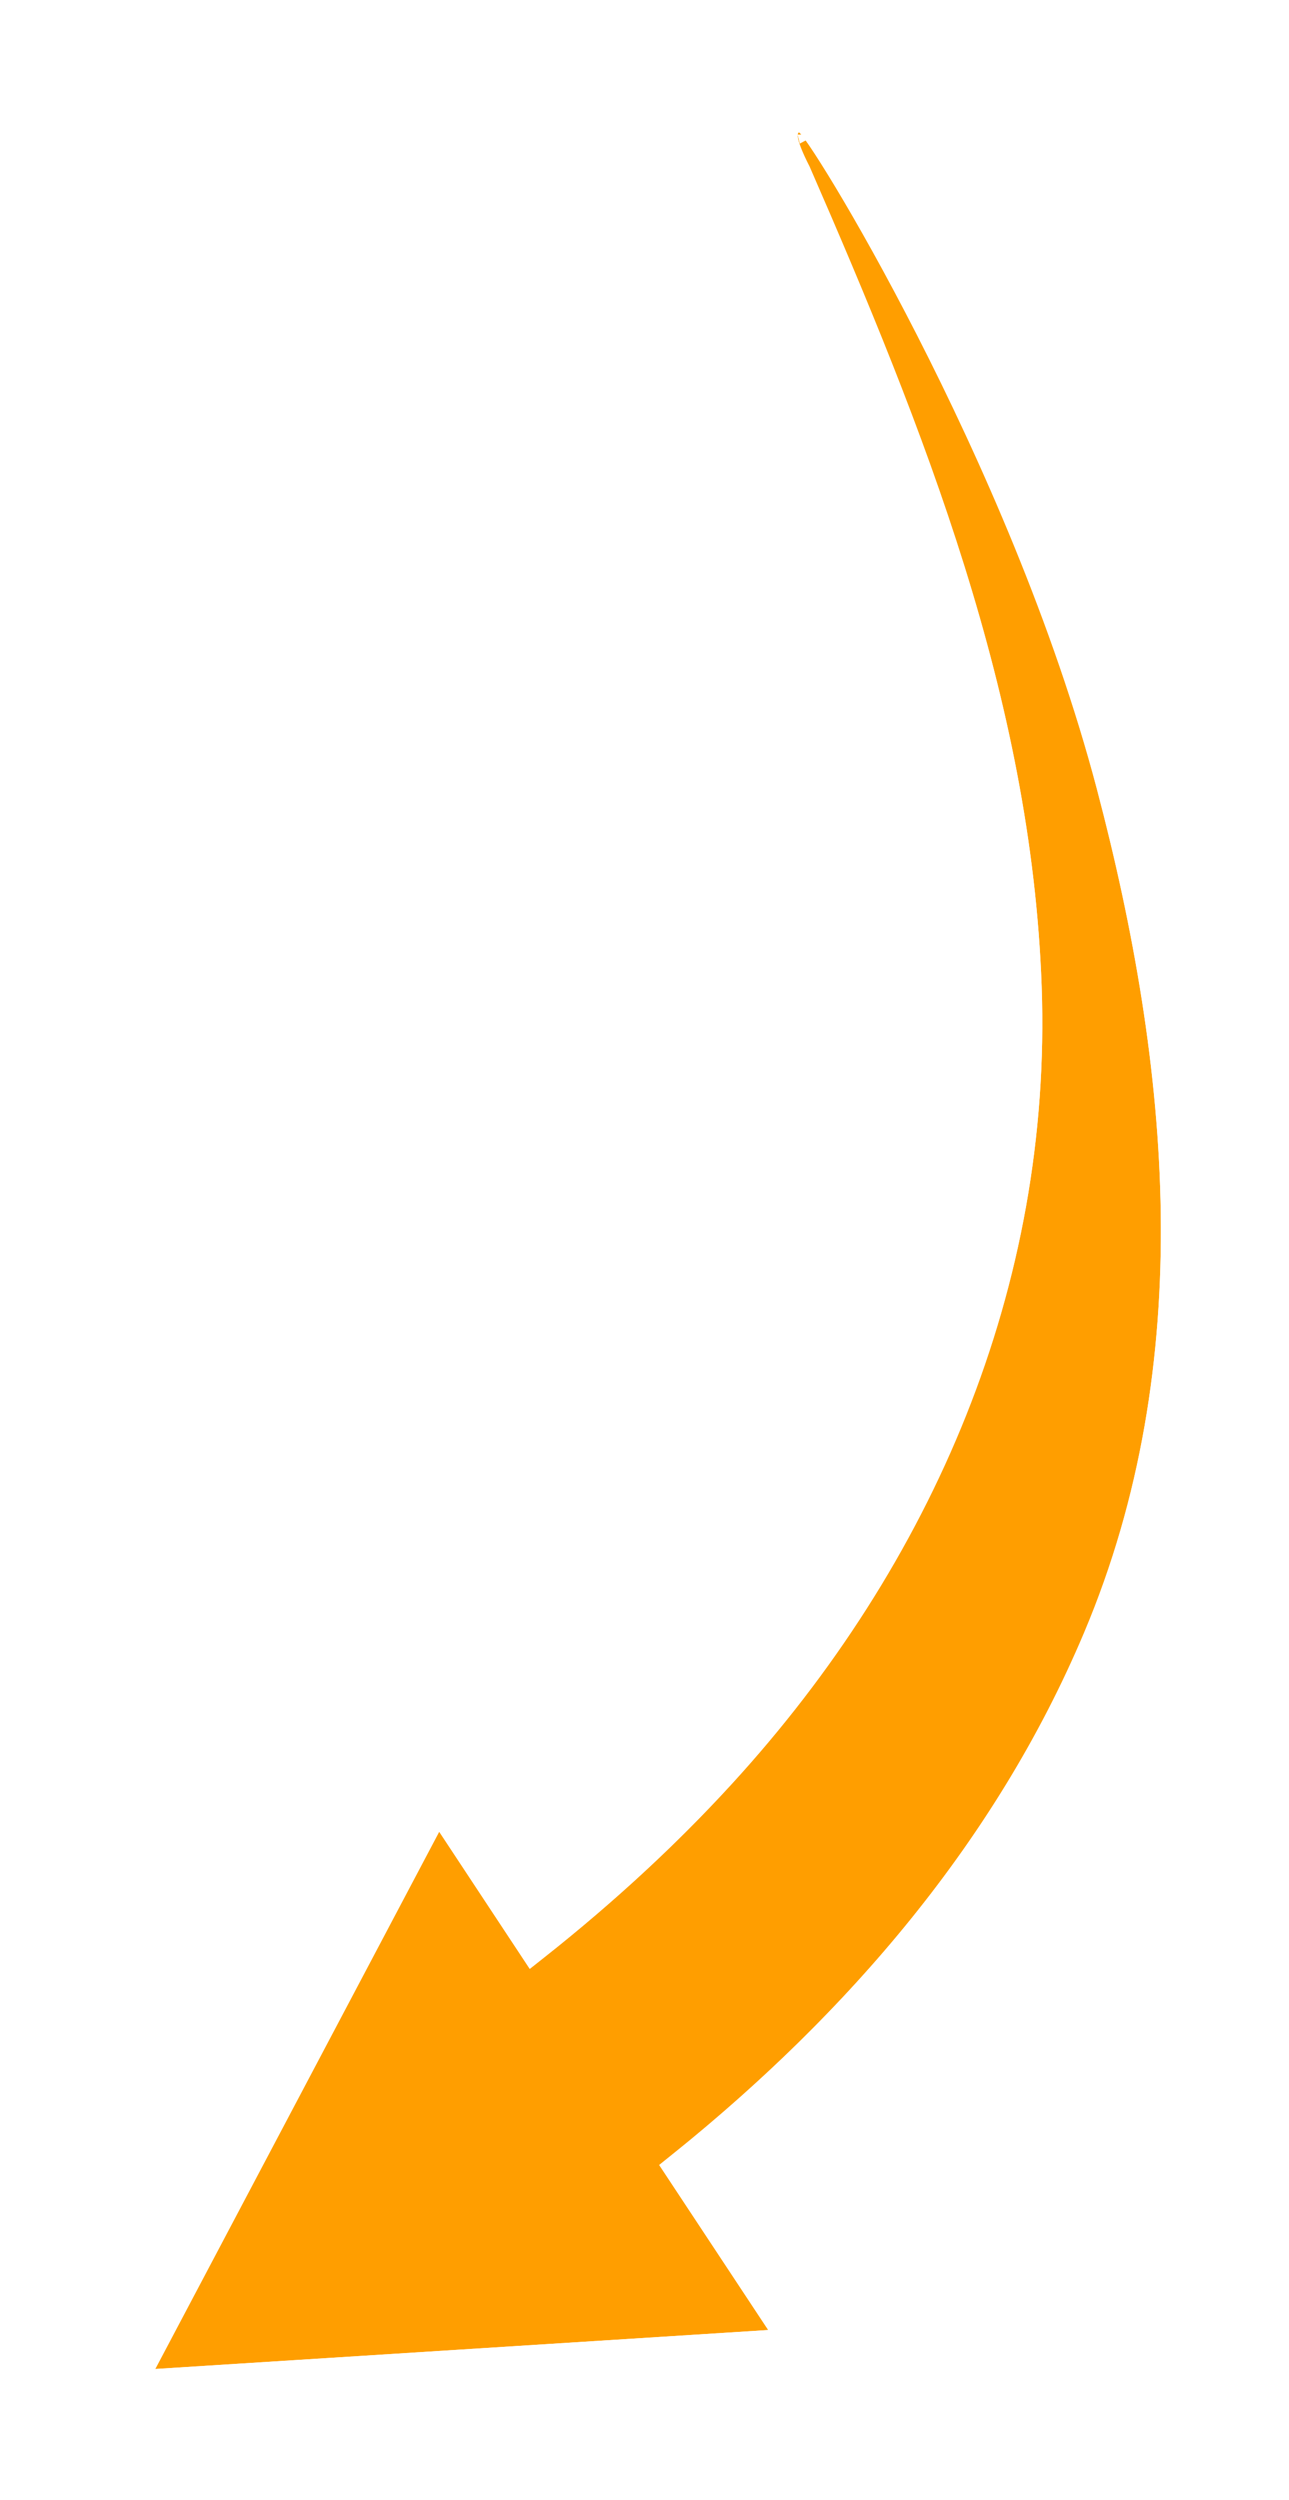 <?xml version="1.0" encoding="UTF-8"?>
<svg xmlns="http://www.w3.org/2000/svg" width="66" height="128" viewBox="0 0 66 128" fill="none">
  <g filter="url(#filter0_d_1_572)">
    <path d="M40.901 2.777C40.614 2.948 41.444 4.514 41.446 4.52C47.278 17.883 52.814 31.741 53.336 46.498C53.877 61.85 47.777 76.062 37.484 87.312C34.316 90.778 30.823 93.92 27.123 96.793L22.488 89.773L7.949 117.28L39.336 115.285L33.753 106.835C42.99 99.539 50.875 90.568 55.509 79.588C61.348 65.752 59.919 50.65 56.164 36.396C51.711 19.488 41.187 2.607 40.901 2.777Z" fill="#FF9E00"></path>
    <path d="M40.542 4.948L40.519 4.905C40.495 4.857 40.461 4.79 40.422 4.709C40.343 4.548 40.238 4.327 40.142 4.094C40.05 3.873 39.945 3.595 39.888 3.336C39.861 3.212 39.829 3.025 39.845 2.822C39.859 2.645 39.935 2.189 40.388 1.919L40.39 1.918C40.678 1.746 40.962 1.765 41.118 1.799C41.27 1.831 41.38 1.891 41.433 1.923C41.542 1.987 41.619 2.06 41.651 2.092C41.728 2.166 41.799 2.251 41.854 2.32C41.971 2.468 42.117 2.673 42.284 2.919C42.621 3.417 43.083 4.145 43.637 5.065C44.745 6.908 46.238 9.551 47.86 12.728C51.101 19.073 54.879 27.591 57.131 36.141C60.909 50.48 62.396 65.841 56.43 79.977L56.43 79.977C51.835 90.865 44.112 99.781 35.091 107.047L40.17 114.734L41.121 116.173L39.399 116.283L8.012 118.278L6.231 118.391L7.065 116.813L21.604 89.306L22.393 87.814L23.323 89.222L27.359 95.336C30.706 92.676 33.864 89.79 36.746 86.638L36.746 86.638C46.889 75.551 52.868 61.587 52.336 46.533C51.823 31.997 46.37 18.306 40.542 4.948ZM41.837 2.885C41.837 2.885 41.838 2.887 41.838 2.891C41.838 2.887 41.837 2.885 41.837 2.885Z" stroke="white" stroke-width="2"></path>
  </g>
  <defs>
    <filter id="filter0_d_1_572" x="0.512" y="0.776" width="64.928" height="126.726" filterUnits="userSpaceOnUse" color-interpolation-filters="sRGB">
      <feFlood flood-opacity="0" result="BackgroundImageFix"></feFlood>
      <feColorMatrix in="SourceAlpha" type="matrix" values="0 0 0 0 0 0 0 0 0 0 0 0 0 0 0 0 0 0 127 0" result="hardAlpha"></feColorMatrix>
      <feOffset dy="4"></feOffset>
      <feGaussianBlur stdDeviation="2"></feGaussianBlur>
      <feComposite in2="hardAlpha" operator="out"></feComposite>
      <feColorMatrix type="matrix" values="0 0 0 0 0 0 0 0 0 0 0 0 0 0 0 0 0 0 0.65 0"></feColorMatrix>
      <feBlend mode="normal" in2="BackgroundImageFix" result="effect1_dropShadow_1_572"></feBlend>
      <feBlend mode="normal" in="SourceGraphic" in2="effect1_dropShadow_1_572" result="shape"></feBlend>
    </filter>
  </defs>
</svg>
